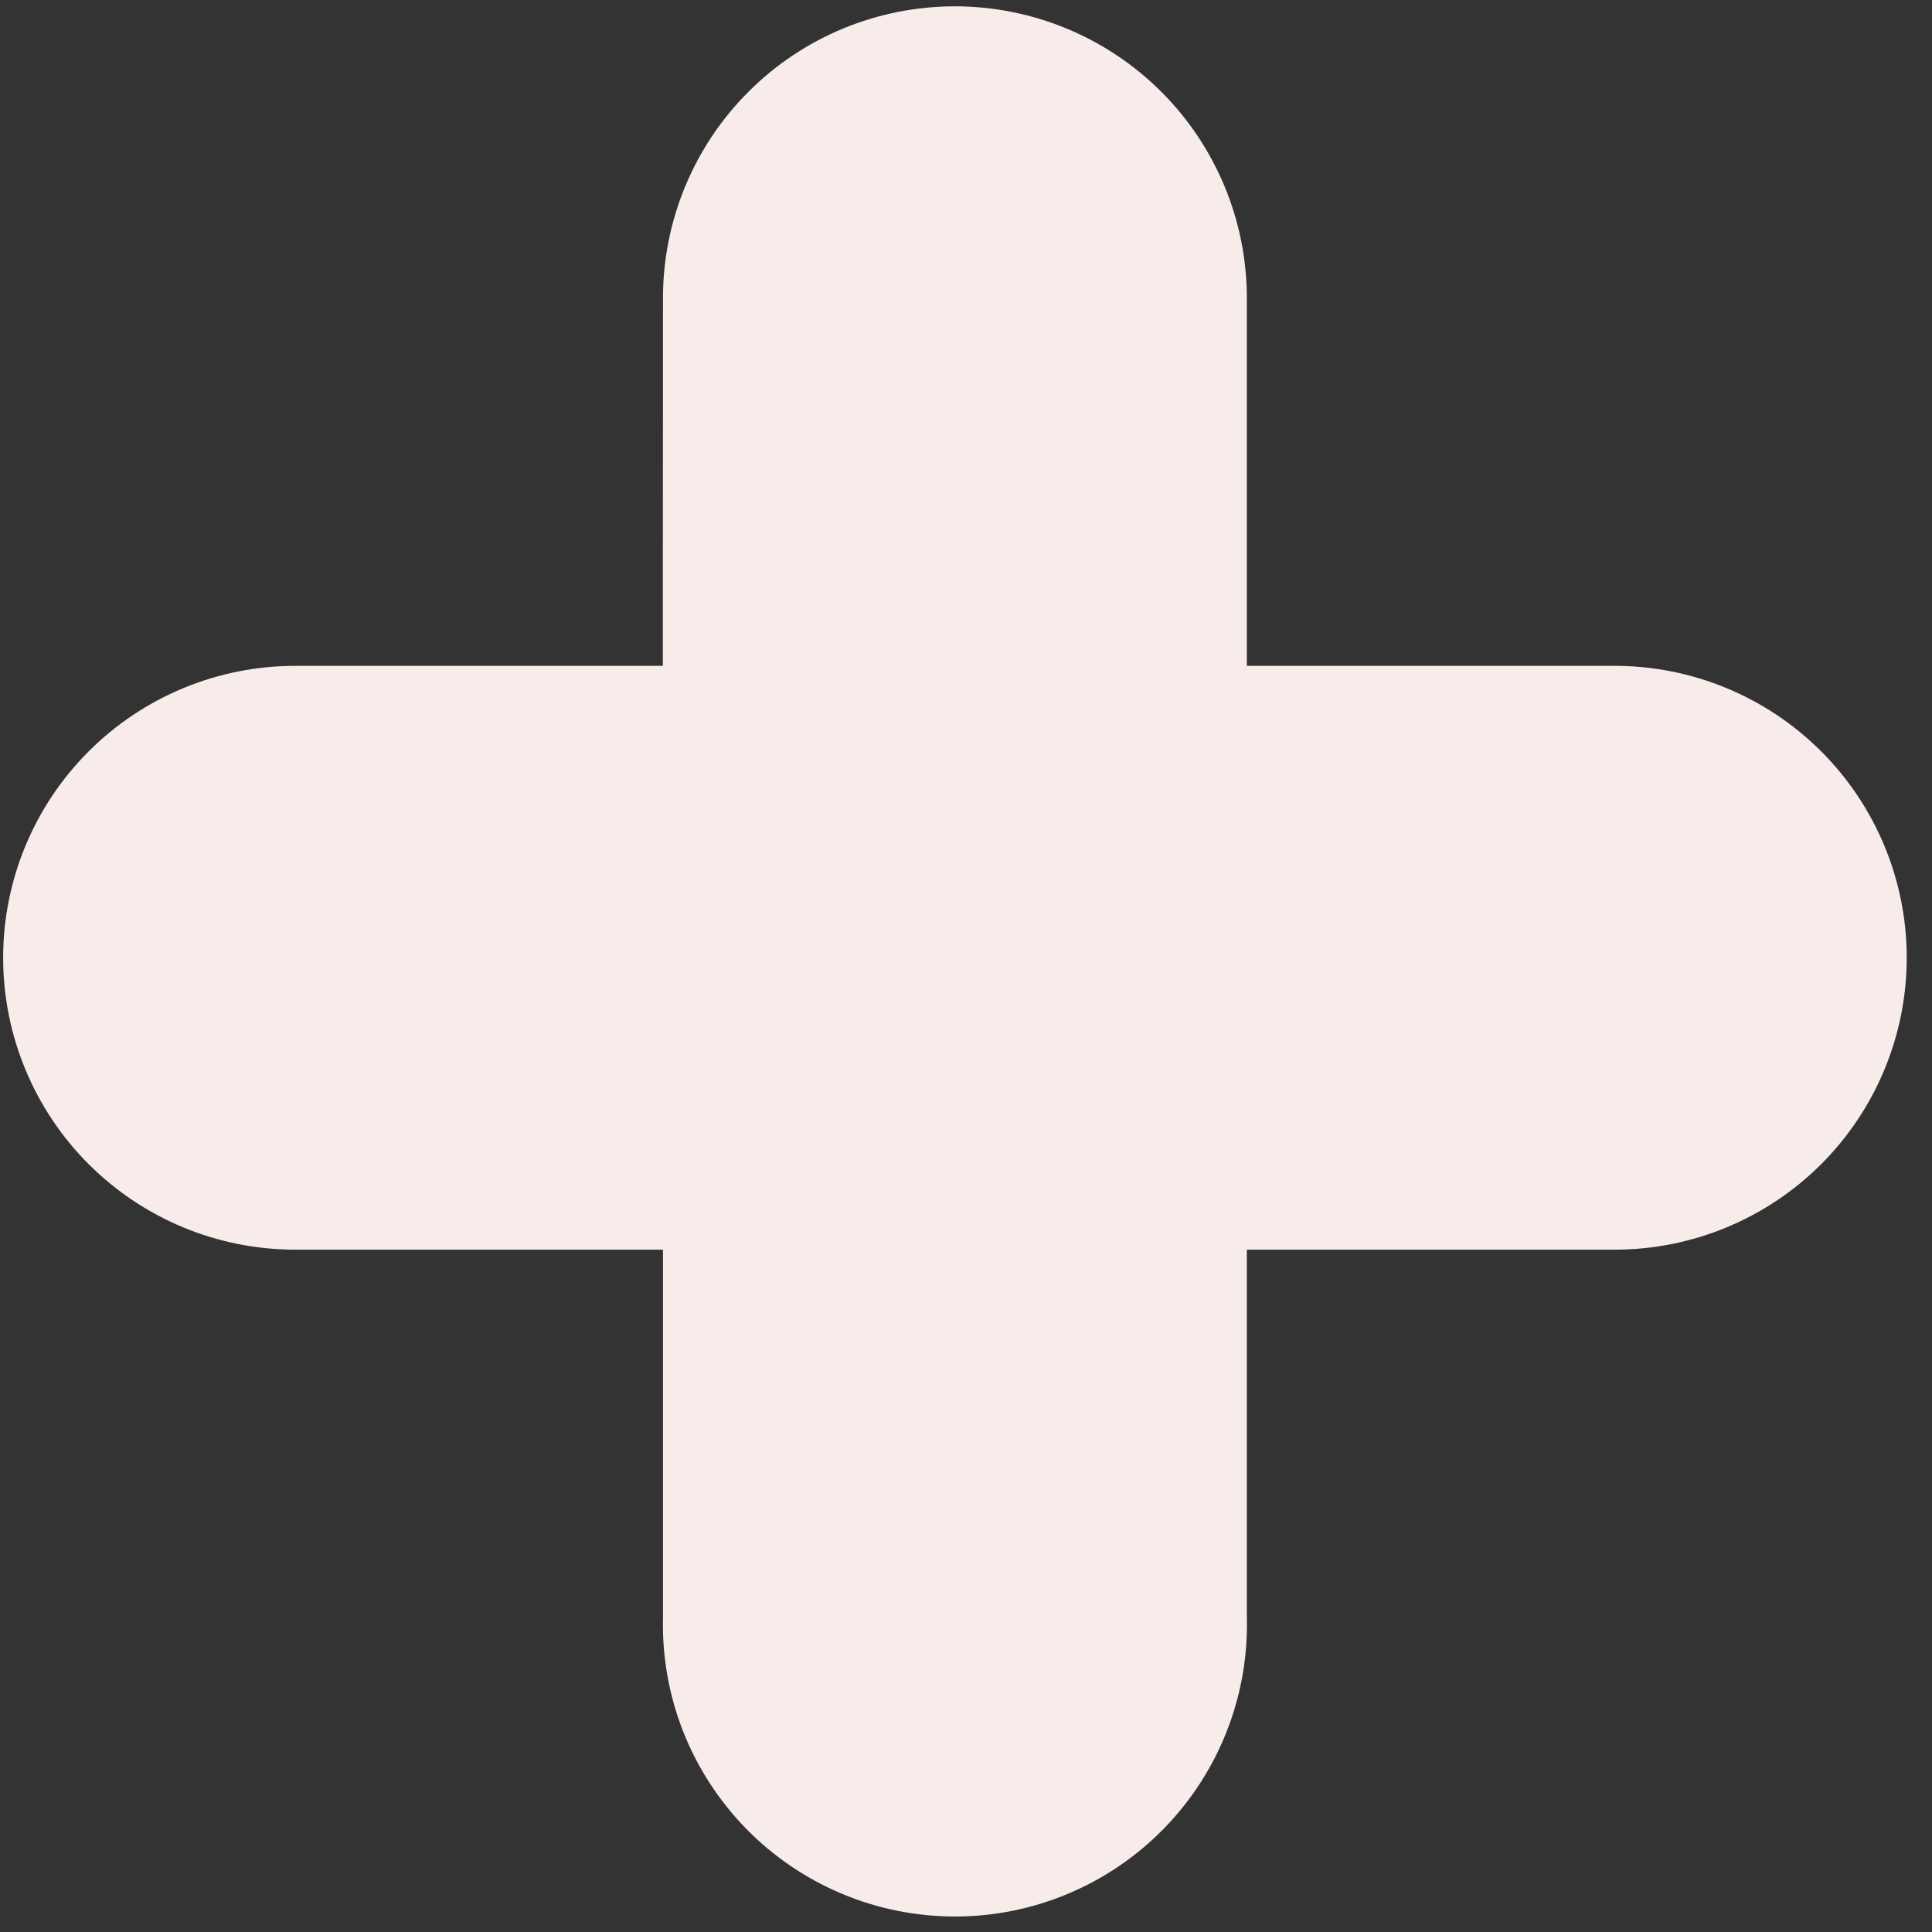 <svg width="51" height="51" viewBox="0 0 51 51" fill="none" xmlns="http://www.w3.org/2000/svg">
<rect x="0" y="0" width="51" height="51" fill="#333333" stroke="none"/>
<path fill-rule="evenodd" clip-rule="evenodd" d="M32.914 32.988H42.624C44.668 32.988 46.629 32.176 48.075 30.731C49.52 29.286 50.333 27.326 50.333 25.282C50.333 23.239 49.52 21.279 48.075 19.834C46.629 18.389 44.668 17.577 42.624 17.577H32.914V7.872C32.914 5.829 32.102 3.869 30.657 2.424C29.211 0.979 27.25 0.167 25.205 0.167C24.193 0.167 23.191 0.366 22.256 0.753C21.321 1.14 20.471 1.708 19.756 2.424C19.04 3.139 18.473 3.989 18.086 4.924C17.699 5.859 17.5 6.861 17.501 7.872L17.497 17.577H7.792C5.748 17.577 3.787 18.389 2.341 19.834C0.895 21.279 0.083 23.239 0.083 25.282C0.083 27.326 0.895 29.286 2.341 30.731C3.787 32.176 5.748 32.988 7.792 32.988H17.501V42.692C17.476 43.72 17.656 44.743 18.031 45.7C18.407 46.657 18.971 47.529 19.689 48.266C20.407 49.002 21.265 49.587 22.213 49.986C23.161 50.386 24.179 50.591 25.208 50.591C26.237 50.591 27.255 50.386 28.203 49.986C29.151 49.587 30.009 49.002 30.727 48.266C31.445 47.529 32.009 46.657 32.384 45.7C32.76 44.743 32.94 43.72 32.914 42.692V32.988Z" fill="#f7ecea"/>
</svg>
